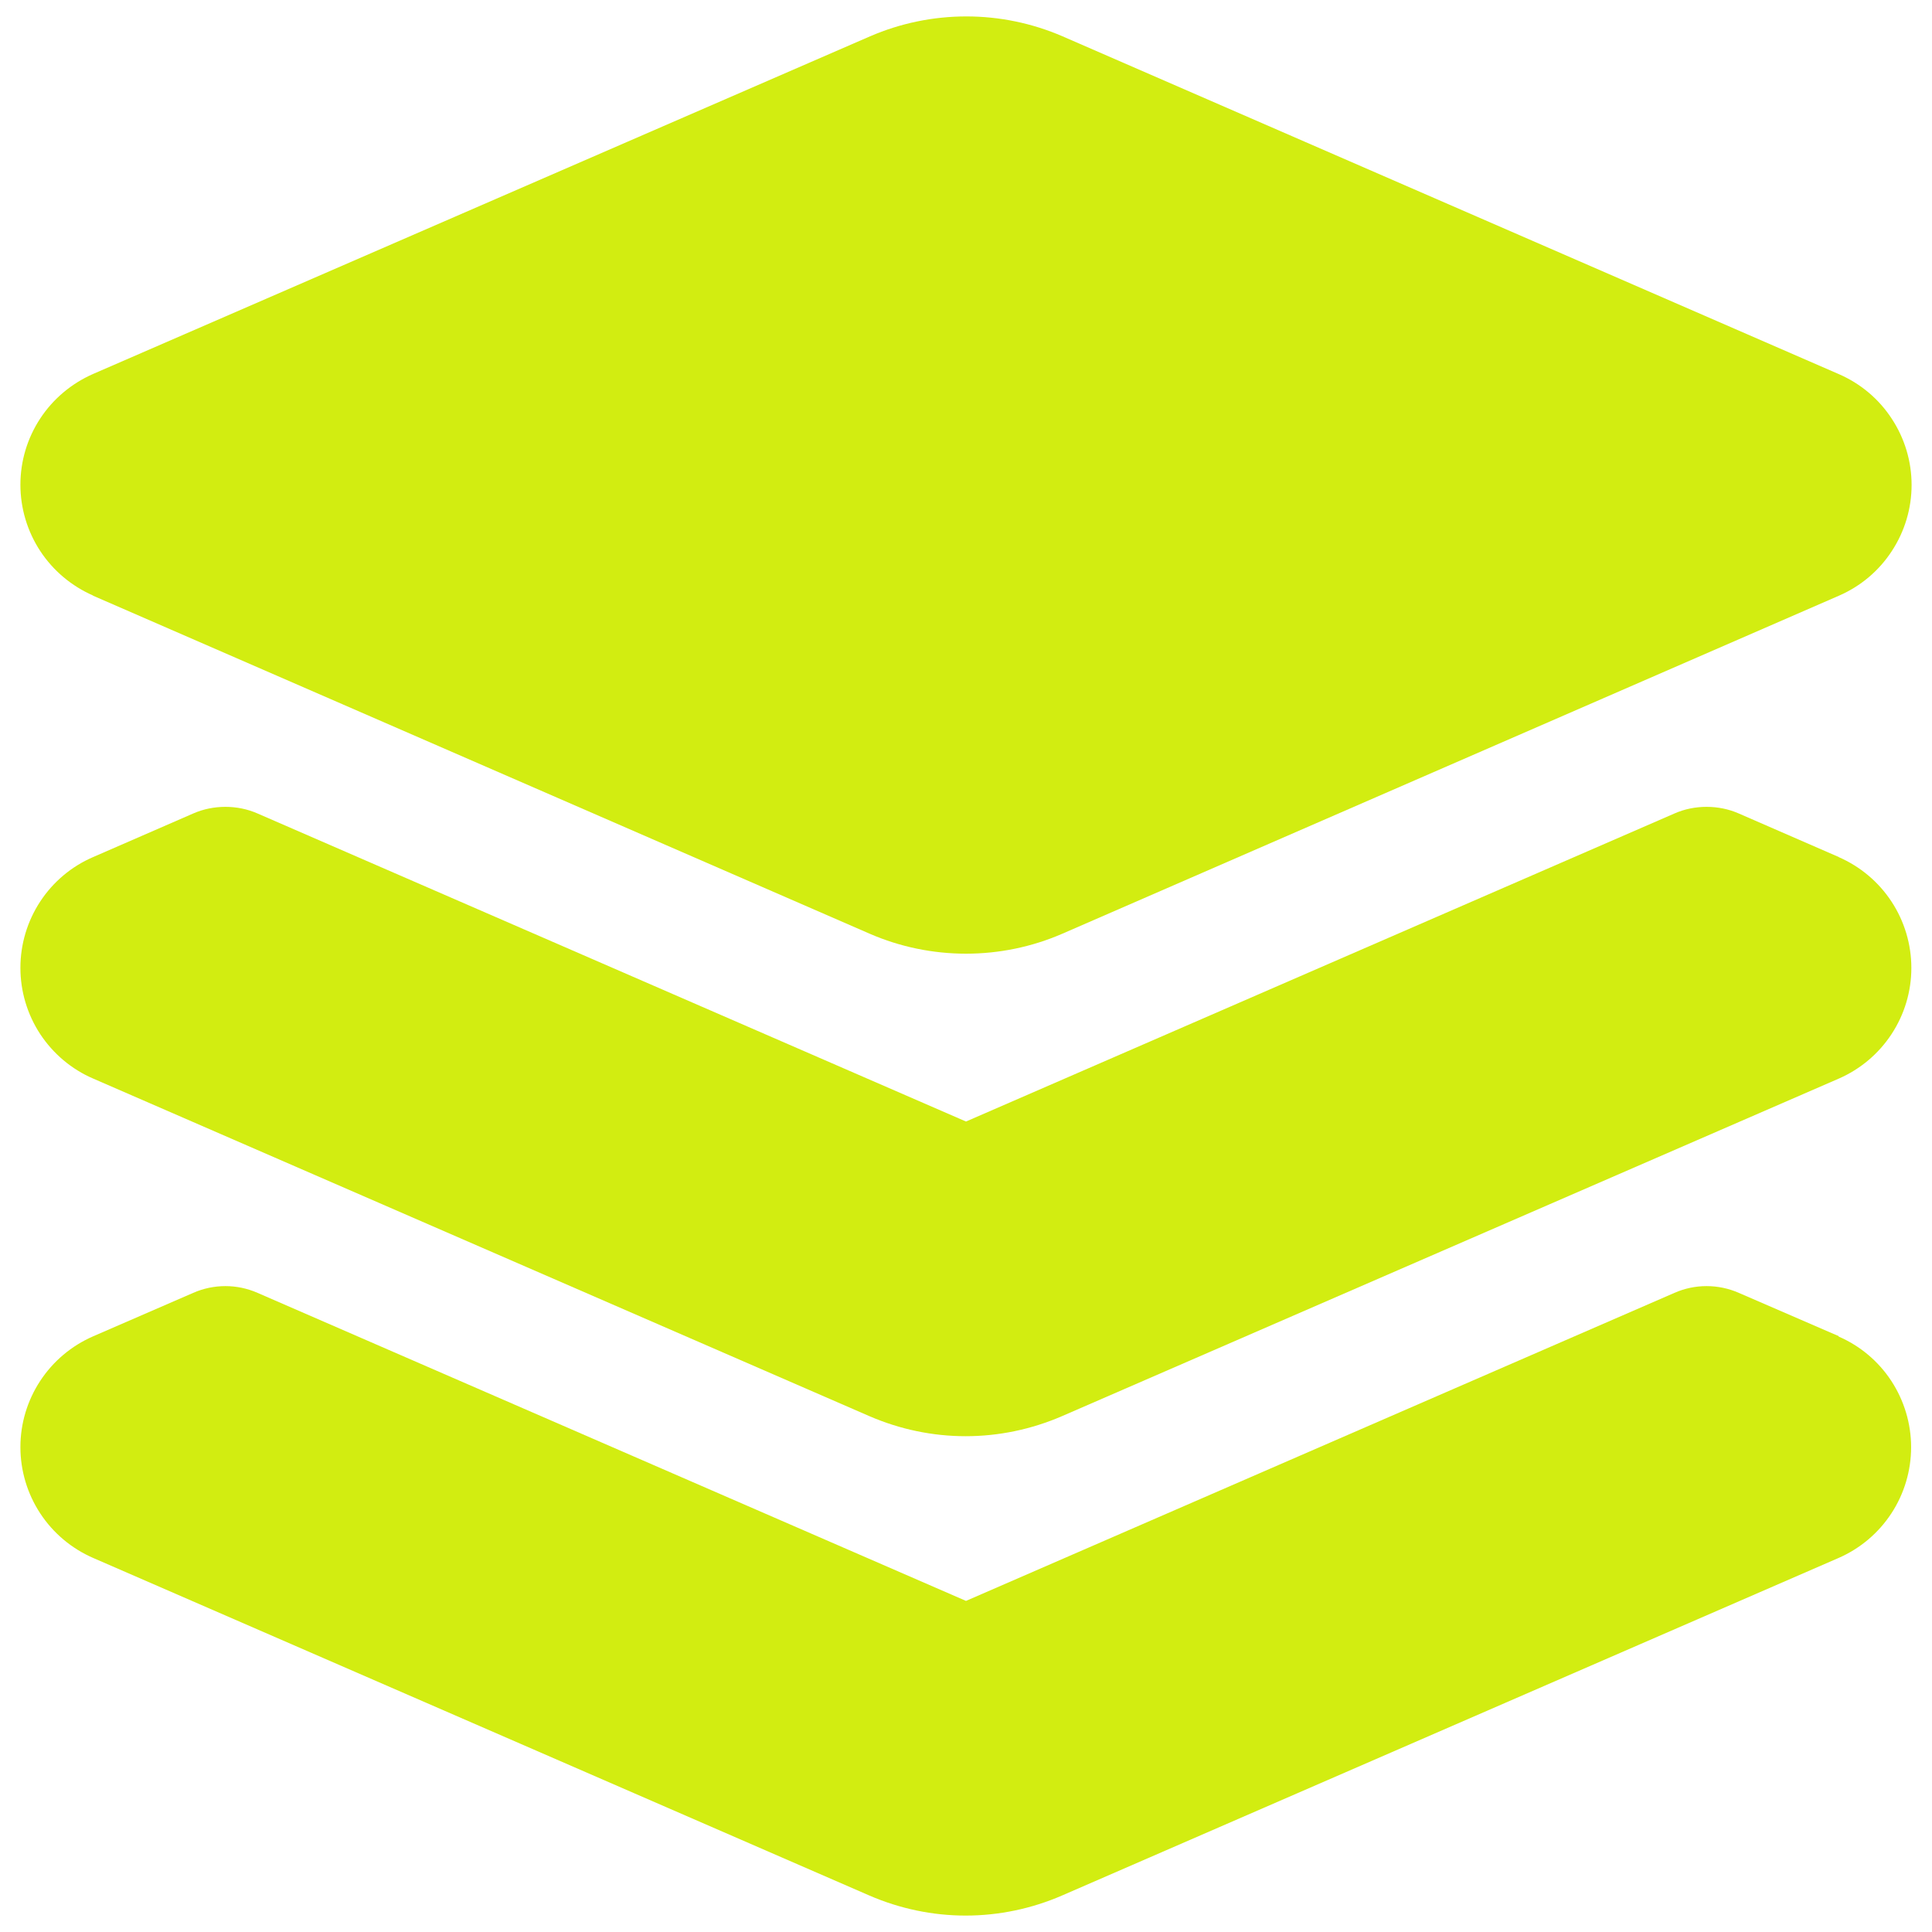 <svg width="16" height="16" viewBox="0 0 16 16" fill="none" xmlns="http://www.w3.org/2000/svg">
<path d="M0.77 4.933L7.203 7.733C7.454 7.842 7.726 7.898 8 7.898C8.274 7.898 8.546 7.842 8.797 7.733L15.23 4.933C15.409 4.855 15.561 4.727 15.667 4.564C15.774 4.401 15.831 4.211 15.831 4.016C15.831 3.821 15.774 3.631 15.667 3.468C15.561 3.305 15.409 3.177 15.23 3.099L8.8 0.301C8.548 0.192 8.277 0.136 8.003 0.136C7.728 0.136 7.457 0.192 7.205 0.301L0.771 3.097C0.593 3.175 0.44 3.303 0.333 3.466C0.226 3.629 0.169 3.819 0.169 4.014C0.169 4.209 0.226 4.4 0.333 4.563C0.44 4.726 0.593 4.854 0.771 4.932L0.77 4.933Z" fill="#D2ED11"/>
<path d="M15.229 7.098L14.4 6.737C14.316 6.7 14.225 6.682 14.133 6.682C14.041 6.682 13.951 6.7 13.867 6.737L8 9.288L2.133 6.737C2.049 6.7 1.958 6.682 1.867 6.682C1.775 6.682 1.684 6.7 1.6 6.737L0.771 7.098C0.592 7.175 0.44 7.303 0.333 7.466C0.226 7.629 0.169 7.82 0.169 8.015C0.169 8.21 0.226 8.401 0.333 8.564C0.44 8.726 0.592 8.855 0.771 8.932L7.2 11.728C7.452 11.837 7.723 11.894 7.997 11.894C8.272 11.894 8.543 11.837 8.795 11.728L15.227 8.933C15.406 8.855 15.558 8.727 15.665 8.564C15.772 8.401 15.829 8.211 15.829 8.016C15.829 7.821 15.772 7.63 15.665 7.467C15.558 7.304 15.406 7.176 15.227 7.098H15.229Z" fill="#D2ED11"/>
<path d="M15.229 11.066L14.4 10.707C14.316 10.67 14.225 10.651 14.133 10.651C14.041 10.651 13.951 10.67 13.867 10.707L8 13.258L2.133 10.707C2.049 10.67 1.958 10.651 1.867 10.651C1.775 10.651 1.684 10.67 1.6 10.707L0.771 11.067C0.592 11.145 0.44 11.273 0.333 11.436C0.226 11.599 0.169 11.789 0.169 11.984C0.169 12.179 0.226 12.37 0.333 12.533C0.44 12.696 0.592 12.824 0.771 12.902L7.2 15.698C7.452 15.807 7.723 15.864 7.997 15.864C8.272 15.864 8.543 15.807 8.795 15.698L15.225 12.903C15.404 12.825 15.556 12.697 15.663 12.534C15.77 12.371 15.827 12.18 15.827 11.985C15.827 11.79 15.77 11.6 15.663 11.436C15.556 11.273 15.404 11.145 15.225 11.068L15.229 11.066Z" fill="#D2ED11"/>
</svg>
